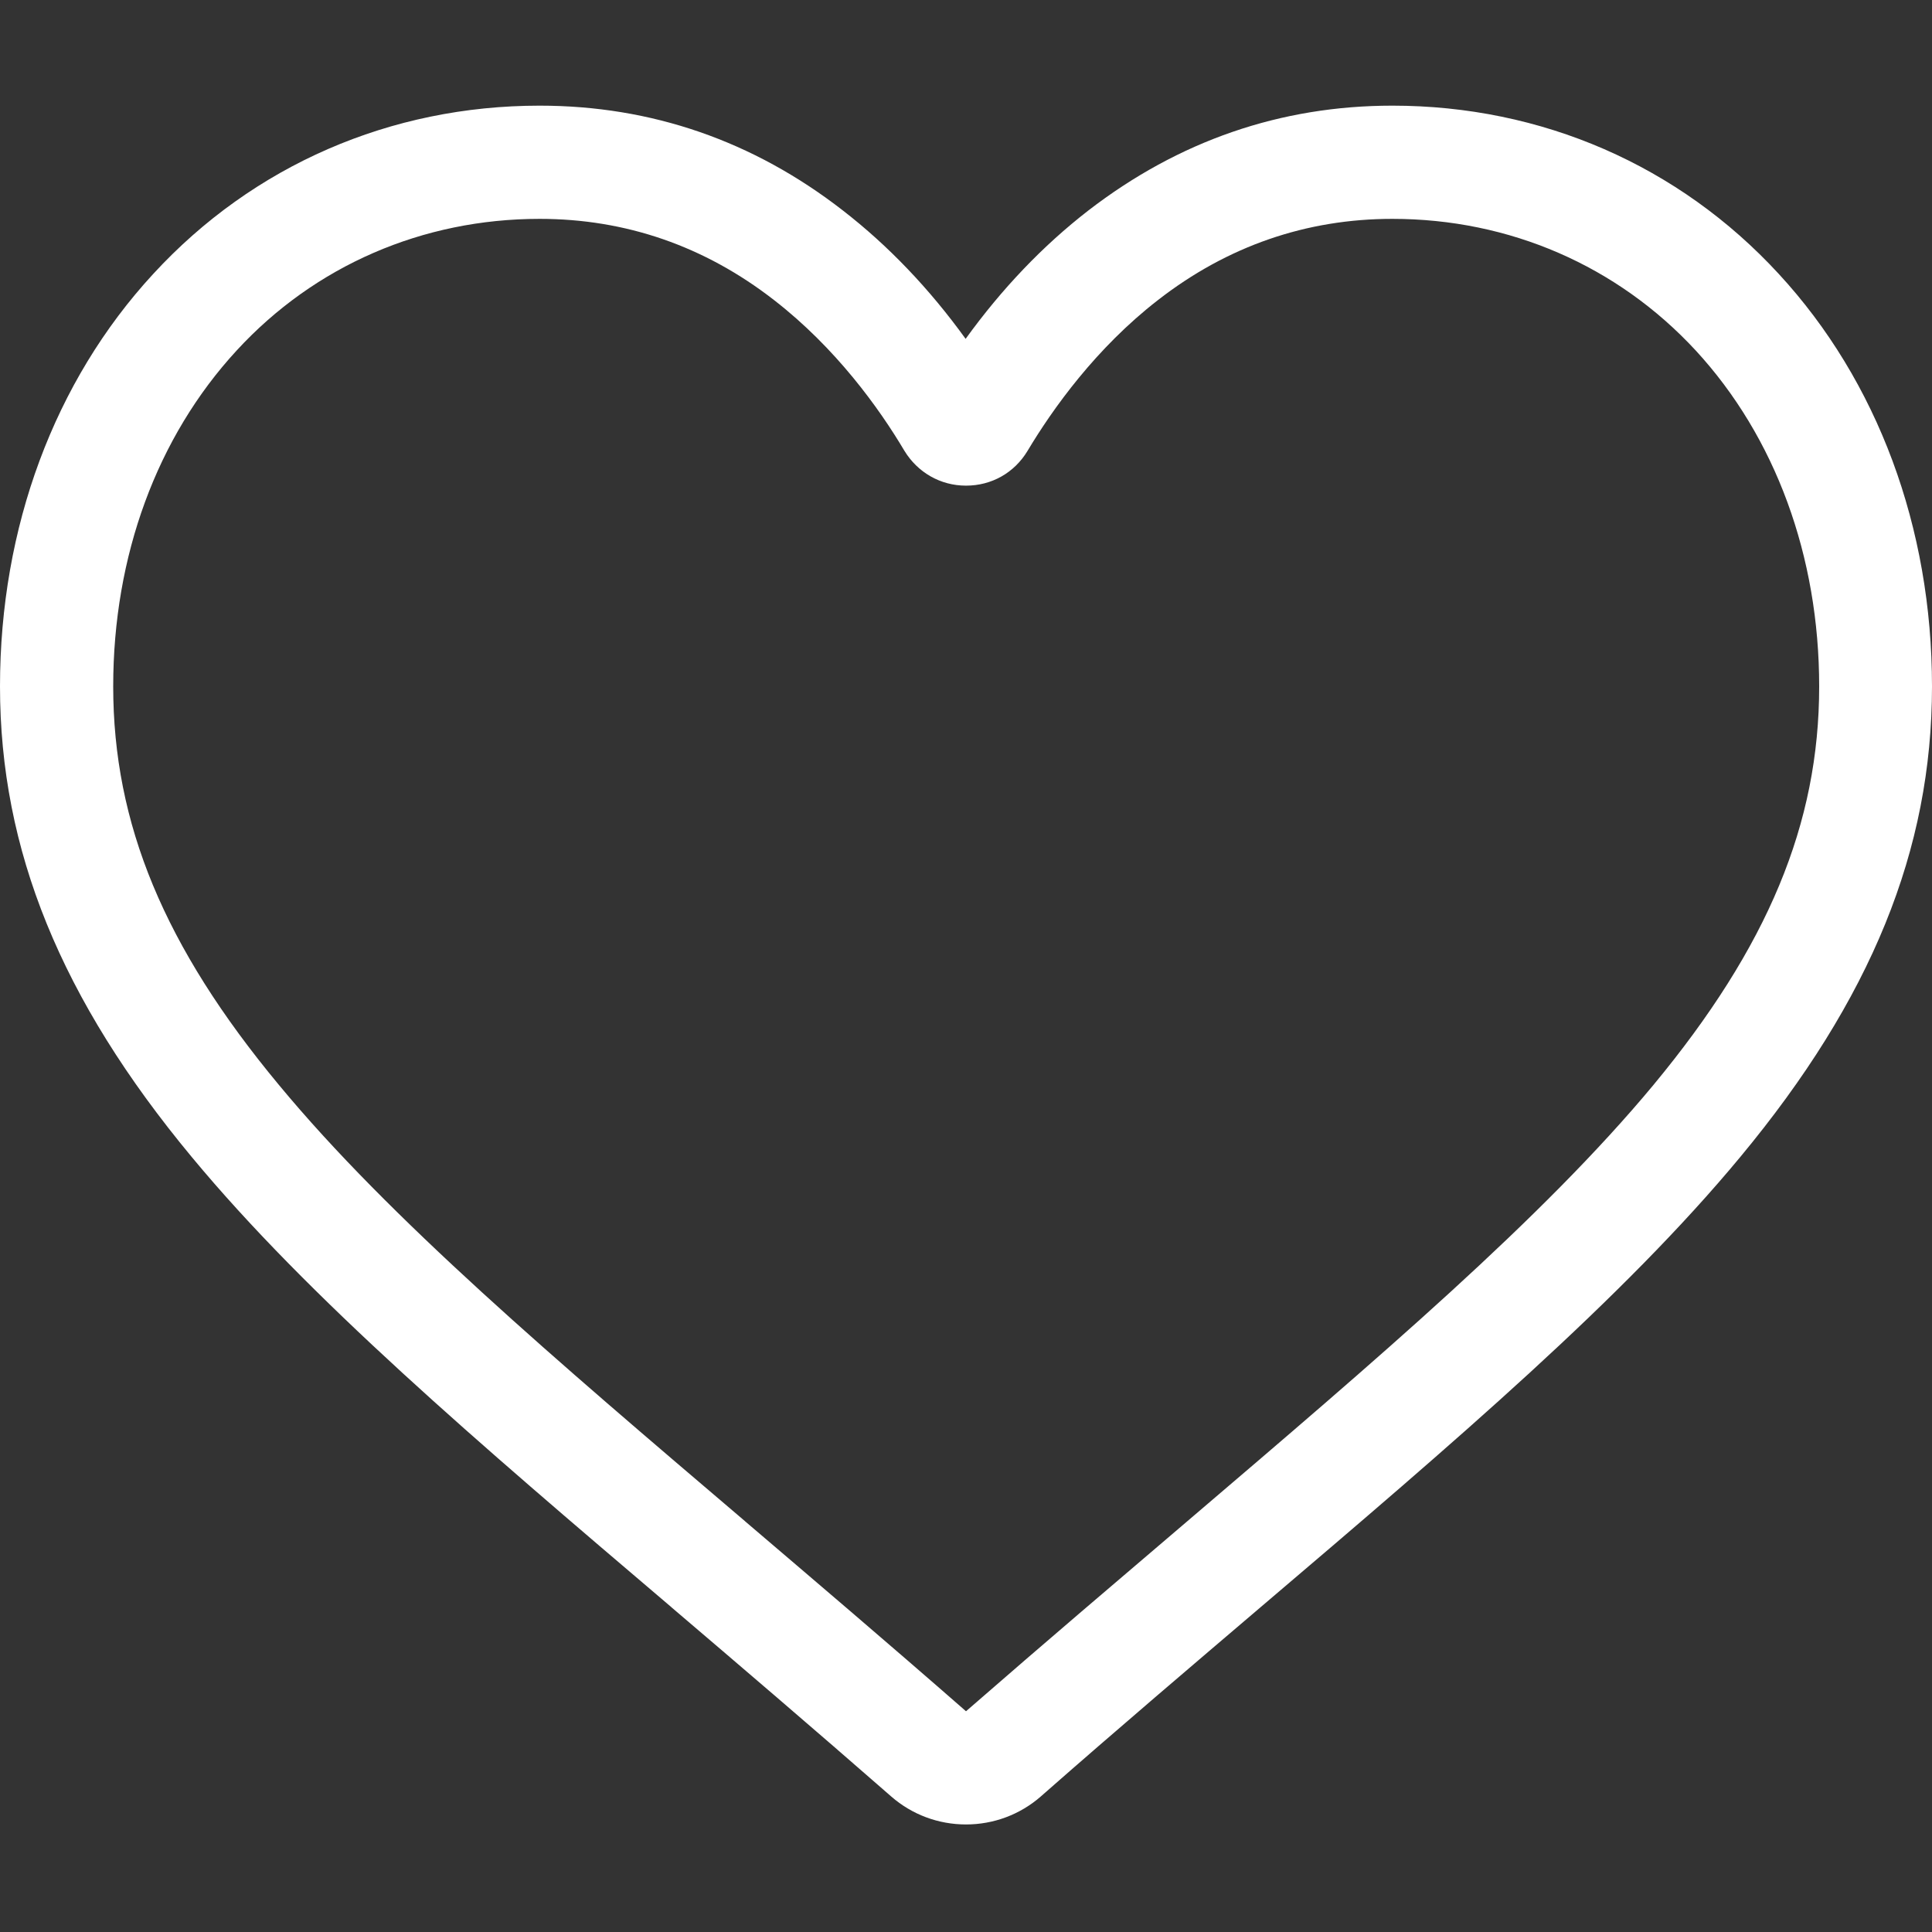 <?xml version="1.0" encoding="utf-8"?>
<!-- Generator: Adobe Illustrator 25.2.3, SVG Export Plug-In . SVG Version: 6.00 Build 0)  -->
<svg version="1.1" id="Layer_1" xmlns="http://www.w3.org/2000/svg" xmlns:xlink="http://www.w3.org/1999/xlink" x="0px" y="0px"
	 viewBox="0 0 512 512" style="enable-background:new 0 0 512 512;" xml:space="preserve">
<rect x="0" y="0" width="512" height="512" fill="#333333" stroke="none"/>
<style type="text/css">
	.st0{fill:#FFFFFF;}
</style>
<path class="st0" d="M256,483.5c-7.3,0-14.3-2.6-19.8-7.4C215.5,458,195.6,441,178,426l-0.1-0.1C126.3,382,81.8,344,50.8,306.6
	C16.1,264.8,0,225.2,0,181.9C0,139.8,14.4,101,40.6,72.6C67.1,43.8,103.5,28,143,28c29.6,0,56.6,9.3,80.4,27.8
	c12,9.3,22.9,20.7,32.5,34c9.6-13.3,20.5-24.7,32.5-34C312.4,37.3,339.4,28,369,28c39.5,0,75.9,15.8,102.4,44.6
	C497.6,101,512,139.8,512,181.9c0,43.3-16.1,82.9-50.8,124.7c-31,37.4-75.5,75.4-127.1,119.3c-17.6,15-37.6,32-58.3,50.2
	C270.3,480.9,263.3,483.5,256,483.5z M143,58C112,58,83.4,70.4,62.7,92.9c-21.1,22.9-32.7,54.4-32.7,89c0,36.4,13.5,69,43.9,105.6
	c29.3,35.4,73,72.6,123.5,115.6l0.1,0.1c17.7,15.1,37.7,32.1,58.5,50.3c21-18.3,41-35.3,58.7-50.4c50.5-43.1,94.1-80.2,123.5-115.6
	c30.3-36.6,43.9-69.2,43.9-105.6c0-34.5-11.6-66.1-32.7-89C428.6,70.4,400,58,369,58c-22.8,0-43.7,7.2-62.1,21.5
	c-16.4,12.7-27.9,28.8-34.6,40c-3.5,5.8-9.5,9.2-16.3,9.2s-12.8-3.5-16.3-9.2c-6.7-11.3-18.2-27.3-34.6-40
	C186.7,65.2,165.8,58,143,58z"/>
</svg>
